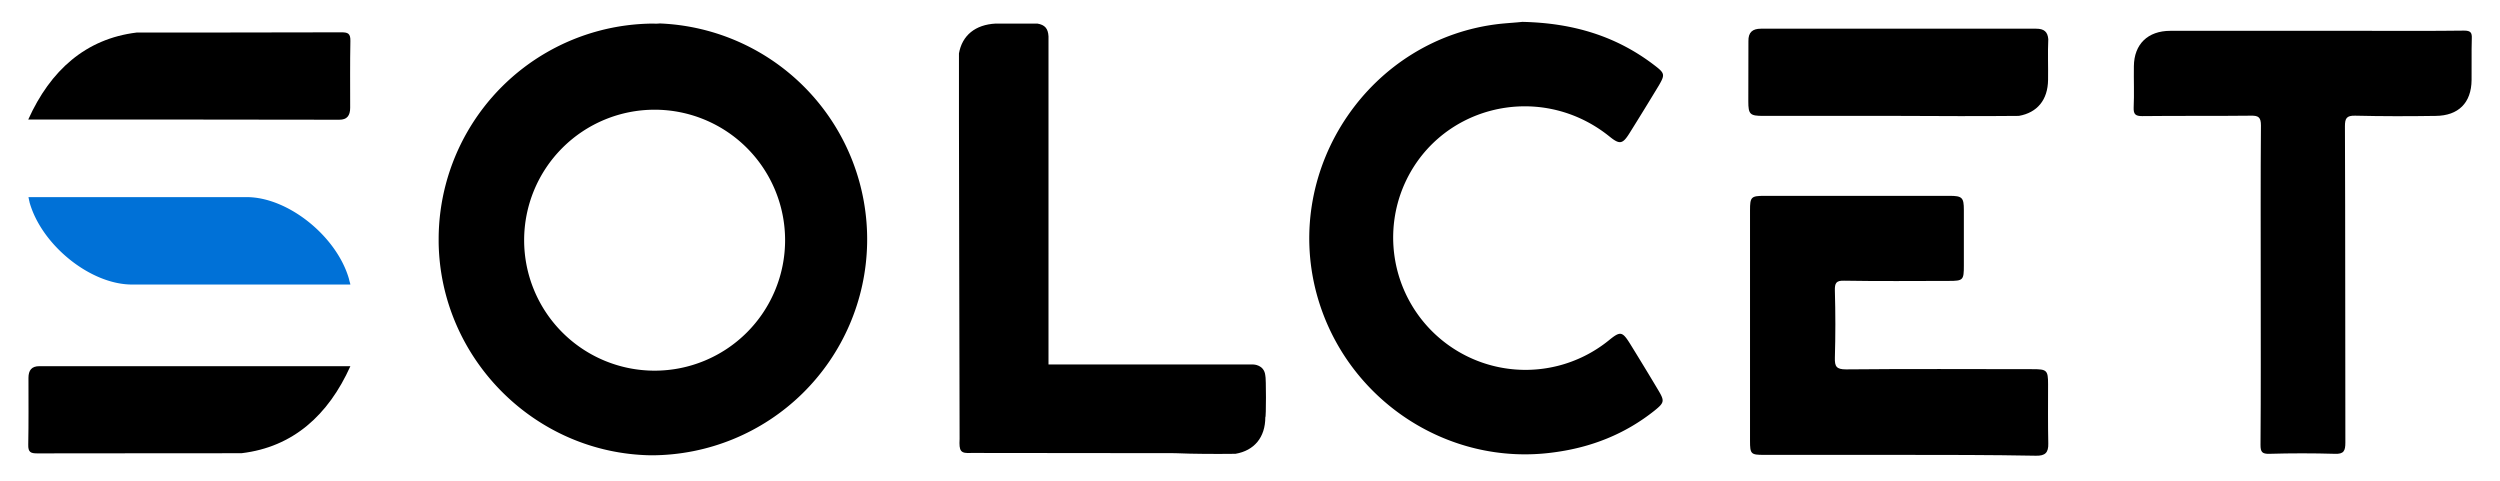 <svg id="Capa_1" data-name="Capa 1" xmlns="http://www.w3.org/2000/svg" viewBox="0 0 1172.63 225.78"><defs><style>.cls-1{fill:#0071d7;}</style></defs><path d="M1155.75,14.36c-15.1.2-30.4.1-45.5.1H1018c-10.6,0-17,6.3-17.1,16.6-.1,6.5.2,12.9-.1,19.4-.1,3.1.8,4,4,4,17-.2,33.9,0,50.9-.2,3.7-.1,4.8.8,4.8,4.6-.2,24.7-.1,49.6-.1,74.3,0,25.1.1,50.2-.1,75.5,0,3.3.7,4.3,4.2,4.2q15.3-.45,30.6,0c4.3.2,5-1.4,5-5.3-.1-49.5,0-98.9-.2-148.3,0-3.7.7-5.1,4.8-5,12.6.3,25.2.3,37.8.1,10.6-.1,16.7-6.1,16.8-16.8.1-6.5-.1-12.9.1-19.4C1159.55,15.26,1158.85,14.36,1155.75,14.36Z"/><path d="M714,10.26c23.9.5,44.3,6.7,62.2,20.5,4.7,3.6,4.8,4.3,1.9,9.3-4.6,7.6-9.2,15.1-13.9,22.6-3.1,4.9-4.5,5.2-9.1,1.5-33.2-26.9-82.2-14.3-97.5,25a62.07,62.07,0,0,0,97,70.5c5.4-4.4,6.3-4.3,10,1.6,4.5,7.3,8.9,14.5,13.3,21.9,2.9,4.9,2.8,5.7-1.8,9.4-13.9,11.1-29.8,17.3-47.1,19.6-50.3,7-98.3-25.3-111.5-74.6-15.8-59.3,25.5-119.8,86.3-126.4C707.75,10.76,711.55,10.56,714,10.26Z"/><path d="M820.05,47.56c0,6.1.8,6.8,7,6.8h63.4c9.5,0,19,.1,28.5.1,9.3,0,18.7,0,28-.1,8.6-1.5,13.6-7.5,13.7-16.9.1-6.3-.2-12.7.1-19.1-.3-3.4-1.9-4.9-5.7-4.9H826c-4,0-6,1.7-5.9,5.9Z"/><path d="M890.85,213.36h-63.5c-6.1,0-6.5-.4-6.5-6.6V98.66c0-6.3.5-6.8,6.9-6.8h86.7c5.9,0,6.7.8,6.7,6.6v26.1c0,6.8-.3,7.2-7,7.2-16.3,0-32.7.2-49.2-.1-3.7-.1-4.4,1.1-4.3,4.7q.45,15.75,0,31.5c-.1,4,.7,5.4,5.2,5.4,29.2-.3,58.4-.1,87.6-.1,6.6,0,7.2.5,7.2,7,0,9.3-.1,18.6.1,27.9.1,4.2-1.4,5.8-5.8,5.7C933.45,213.36,912.15,213.36,890.85,213.36Z"/><path d="M551,212.56c9.5.4,19.1.4,28.5.3,8.8-1.5,14-7.7,14-17.2.4.7.4-18.8,0-19.5-.5-5.2-5.7-5.2-5.7-5.2h-96V17.06c-.2-3.7-1.7-5.4-5.2-6H467c-9.5.5-15.7,5.5-17.2,14-.1,9.3.3,180.8.3,180.8-.3,5.8.4,6.9,5.5,6.6Z"/><path d="M164.35,171.76c-10.4,23.1-27,37.9-50.9,40.8-.4.1-78.7,0-96,.1-3,0-4.3-.5-4.2-4.1.2-10.3.1-20.8.1-31.3,0-3.6,1.5-5.5,5.1-5.5Z"/><path d="M13.25,56.06c10.4-23.1,27-37.9,50.9-40.8.4,0,78.7,0,96-.1,3,0,4.3.5,4.2,4.1-.2,10.3-.1,20.8-.1,31.3,0,3.7-1.5,5.6-5.1,5.6C110.85,56.06,61.55,56.06,13.25,56.06Z"/><path class="cls-1" d="M164.35,133.46H61.75c-19.5-.1-42.3-18.6-47.9-38.6v-.1l-.2-.8v-.1c-.1-.4-.2-.9-.3-1.4h102.5c19.5.1,42.3,18.6,47.9,38.6v.1l.2.8A11.31,11.31,0,0,1,164.35,133.46Z"/><path d="M307.05,11.06a101.21,101.21,0,0,0-101.3,101.2v1.5c.8,54.5,45.3,99.1,99.8,99.8A101.32,101.32,0,0,0,309.45,11a19.27,19.27,0,0,1-2.4.1Zm0,162.8a61.2,61.2,0,1,1,61.2-61.2h0a61.2,61.2,0,0,1-61.2,61.2Z"/></svg>